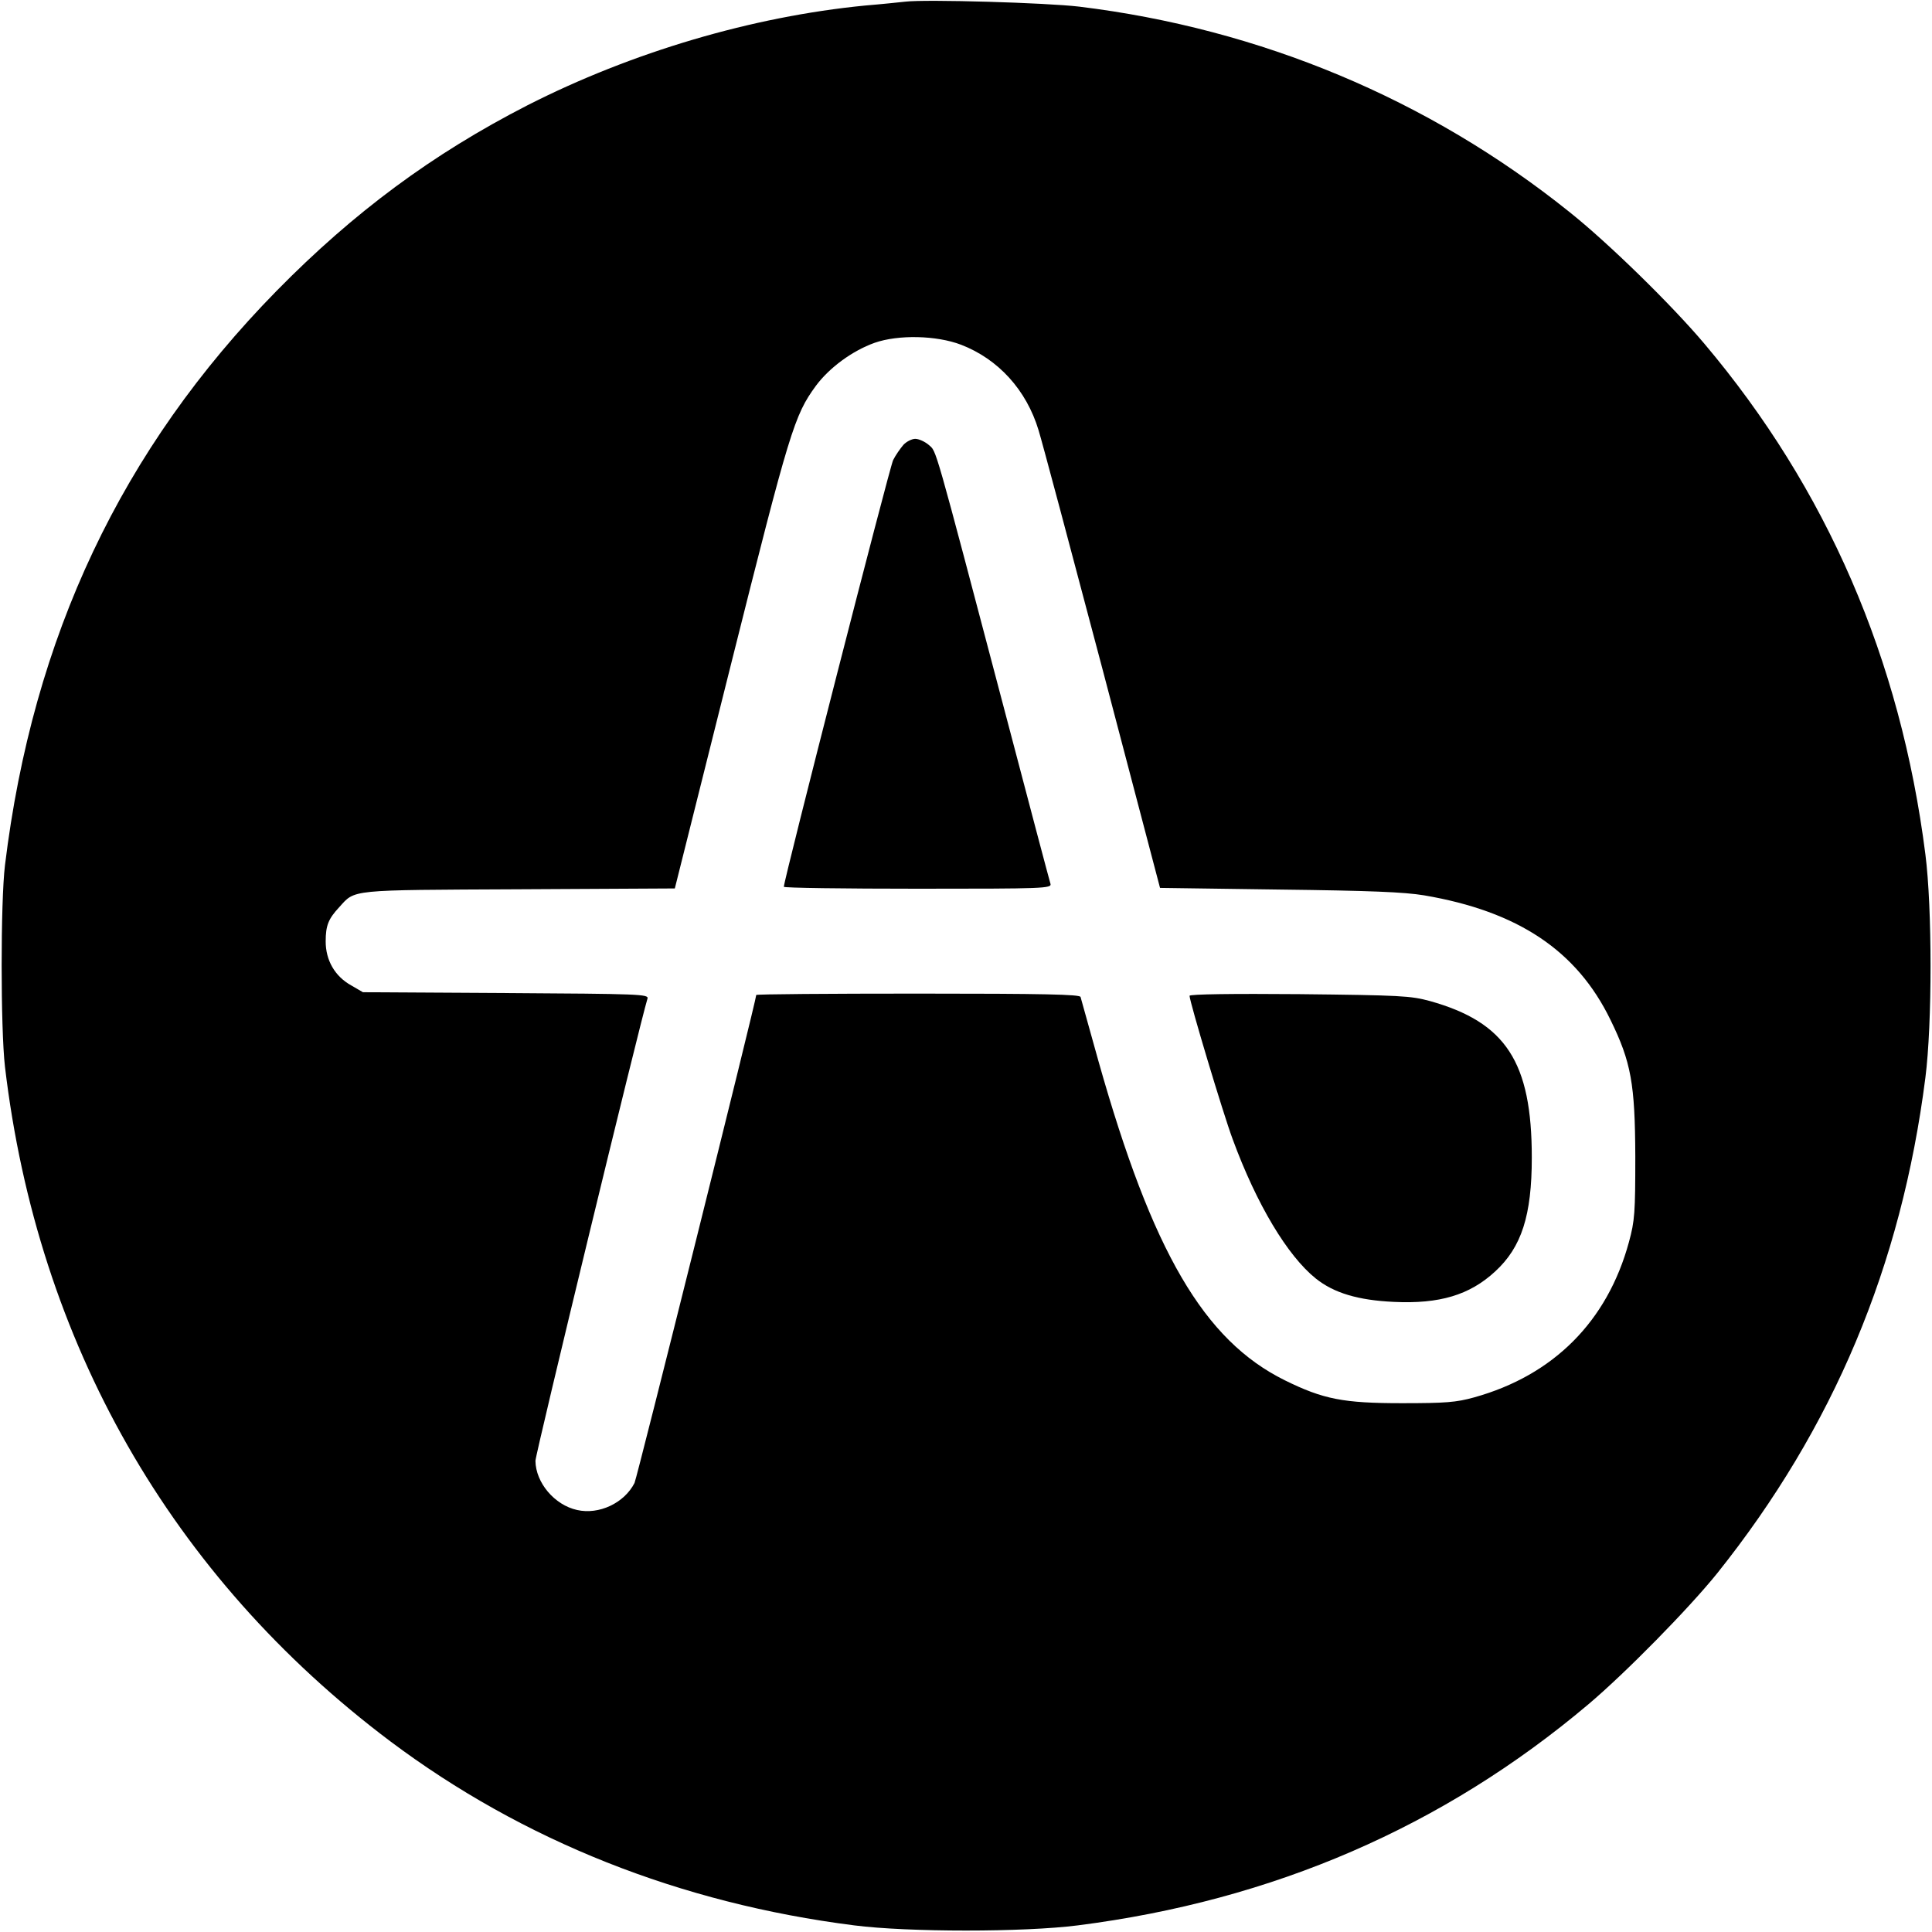 <svg height="700pt" preserveAspectRatio="xMidYMid meet" viewBox="0 0 700 700" width="700pt" xmlns="http://www.w3.org/2000/svg"><g transform="matrix(.1 0 0 -.1 0 700)"><path d="m3280 6994c-19-2-84-9-145-14-410-40-846-169-1225-362-343-176-628-387-908-672-561-572-883-1252-984-2081-16-133-16-590 0-730 118-999 602-1847 1396-2444 480-360 1050-587 1681-667 195-25 615-25 810 0 707 90 1324 357 1850 801 135 114 364 347 467 475 421 527 667 1113 754 1795 25 195 25 615 0 810-90 707-357 1324-801 1850-119 141-349 366-490 478-509 408-1119 663-1775 743-118 14-554 27-630 18zm202-1243c135-52 237-164 281-310 13-42 117-432 232-867l208-791 431-6c331-4 453-9 526-21 340-58 553-200 675-451 75-153 89-232 90-495 0-204-2-233-23-310-78-287-273-483-561-563-65-18-103-21-261-21-213 0-285 14-425 83-293 145-480 465-675 1156-34 121-63 226-65 233-4 9-130 12-590 12-322 0-585-2-585-5 0-19-432-1750-441-1768-37-73-129-116-208-98-82 18-150 99-151 178 0 25 379 1588 406 1675 5 16-29 17-513 20l-518 3-43 25c-59 33-92 91-92 159 0 58 10 82 49 124 59 65 31 62 651 65l565 3 204 814c213 849 229 900 307 1007 49 66 132 127 213 156 86 30 224 27 313-7z"/><path d="m3273 5388c-11-13-28-37-37-55-13-26-396-1521-396-1546 0-4 219-7 486-7 458 0 485 1 480 18-3 9-78 292-166 627-260 986-246 937-275 963-14 12-36 22-49 22-12 0-32-10-43-22z"/><path d="m4310 3392c0-21 122-428 156-519 87-237 199-423 301-505 66-53 154-79 283-85 166-8 275 25 367 110 96 88 133 203 133 413 0 346-94 490-369 567-70 19-106 21-473 25-239 2-398 0-398-6z"/></g></svg>